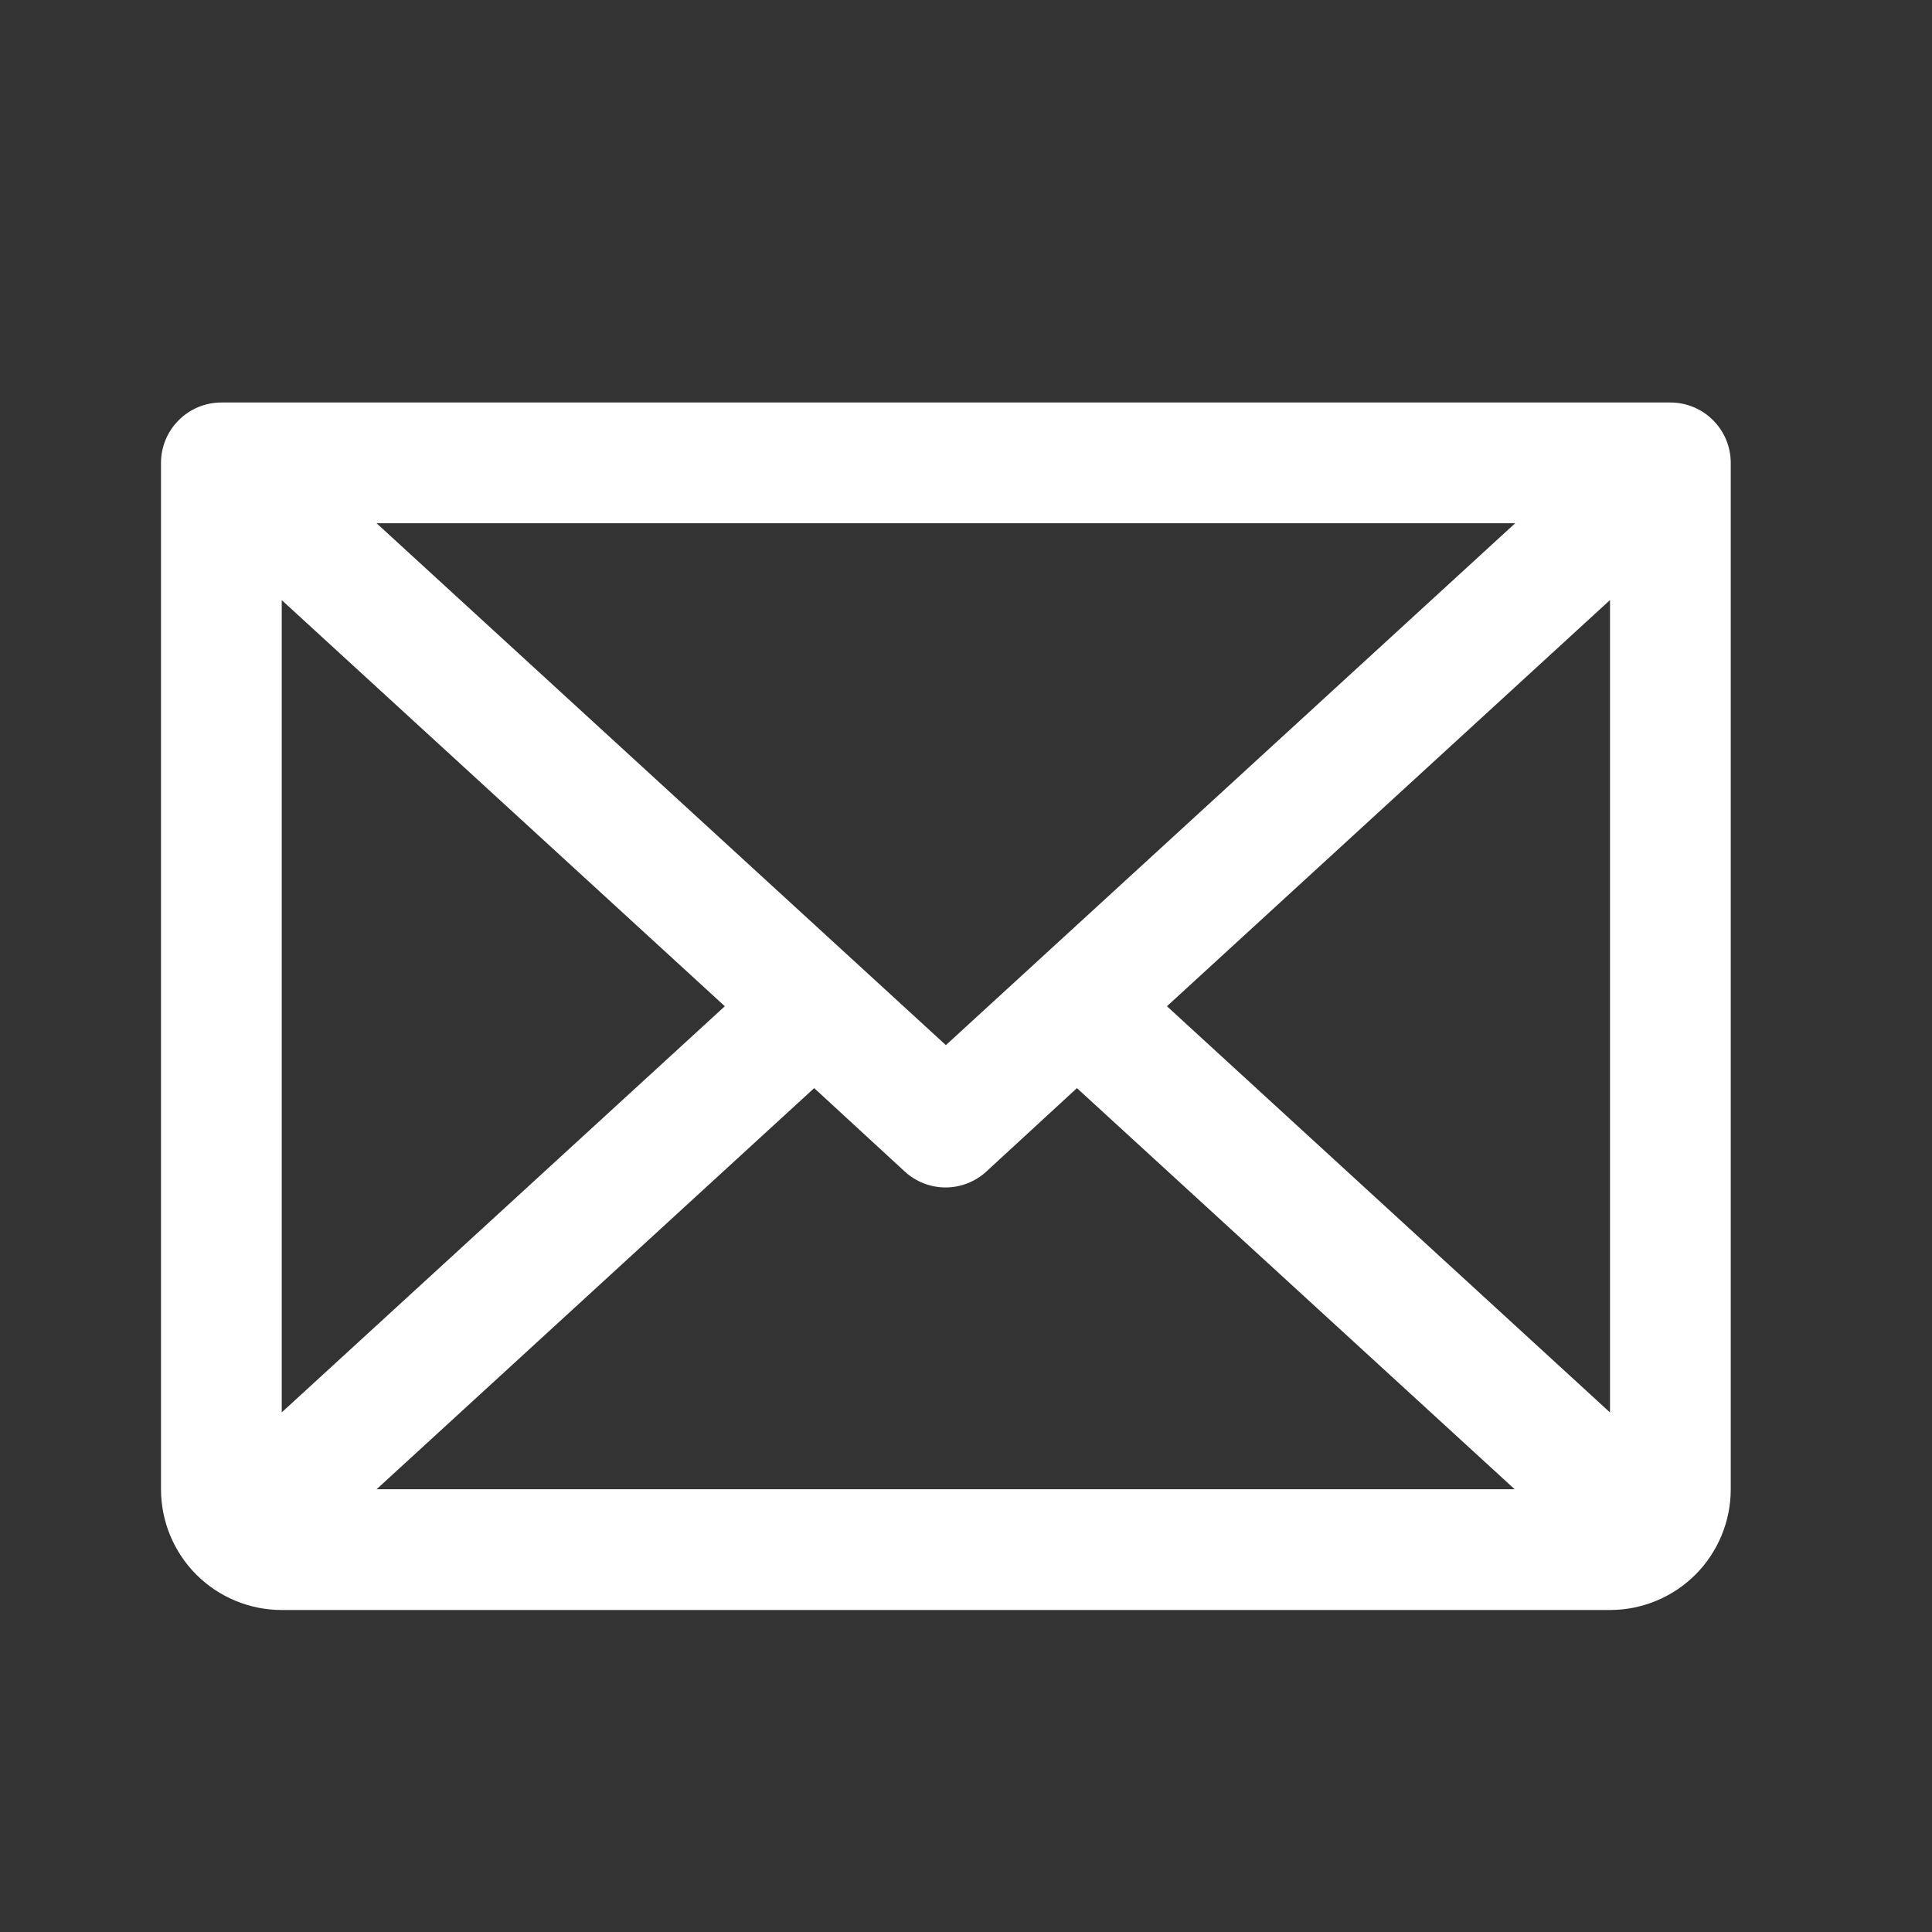 <?xml version="1.0" encoding="UTF-8"?> <svg xmlns="http://www.w3.org/2000/svg" width="24" height="24" viewBox="0 0 24 24" fill="none"><rect x="0" y="0" width="24" height="24" fill="#333333" stroke="none"/><path d="M20.75 5H2.75C2.551 5 2.36 5.079 2.22 5.22C2.079 5.36 2 5.551 2 5.75V18.5C2 18.898 2.158 19.279 2.439 19.561C2.721 19.842 3.102 20 3.5 20H20C20.398 20 20.779 19.842 21.061 19.561C21.342 19.279 21.5 18.898 21.5 18.5V5.75C21.5 5.551 21.421 5.36 21.28 5.22C21.14 5.079 20.949 5 20.75 5ZM11.75 12.983L4.678 6.5H18.822L11.75 12.983ZM9.004 12.5L3.5 17.545V7.455L9.004 12.5ZM10.114 13.517L11.239 14.553C11.377 14.68 11.558 14.751 11.746 14.751C11.934 14.751 12.115 14.68 12.253 14.553L13.378 13.517L18.816 18.5H4.678L10.114 13.517ZM14.496 12.5L20 7.454V17.546L14.496 12.5Z" fill="white"></path></svg> 